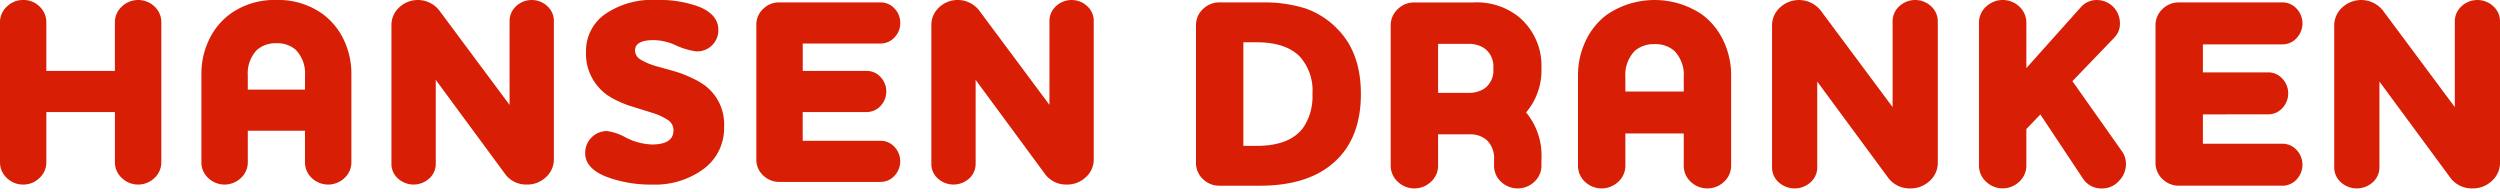 <svg xmlns="http://www.w3.org/2000/svg" xmlns:xlink="http://www.w3.org/1999/xlink" width="334.451" height="25.69" viewBox="0 0 334.451 25.69">
  <defs>
    <clipPath id="clip-path">
      <rect id="Rectangle_88" data-name="Rectangle 88" width="146.32" height="25.69" fill="none"/>
    </clipPath>
  </defs>
  <g id="Group_1202" data-name="Group 1202" transform="translate(-180.5 -3588.213)">
    <g id="Group_1200" data-name="Group 1200" transform="translate(180.5 3588.213)">
      <g id="Group_58" data-name="Group 58" transform="translate(0 0)" clip-path="url(#clip-path)">
        <path id="Path_920" data-name="Path 920" d="M0,21.691V3A2.831,2.831,0,0,1,.916.882,3.047,3.047,0,0,1,3.1,0a3.031,3.031,0,0,1,2.2.882A2.861,2.861,0,0,1,6.2,3V9.487h9.17V3A2.836,2.836,0,0,1,16.293.882a3.172,3.172,0,0,1,4.39,0A2.863,2.863,0,0,1,21.583,3V21.691a2.835,2.835,0,0,1-.917,2.116,3.147,3.147,0,0,1-4.373,0,2.83,2.83,0,0,1-.918-2.116v-6.7H6.2v6.7a2.834,2.834,0,0,1-.916,2.116A3.052,3.052,0,0,1,3.1,24.69a3.048,3.048,0,0,1-2.188-.884A2.825,2.825,0,0,1,0,21.691" transform="translate(0 0)" fill="#d81e05"/>
        <path id="Path_921" data-name="Path 921" d="M55.494,9.839V21.691a2.827,2.827,0,0,1-.916,2.115,3.171,3.171,0,0,1-4.393,0,2.862,2.862,0,0,1-.9-2.115v-4.2H41.635v4.2a2.824,2.824,0,0,1-.916,2.115,3.169,3.169,0,0,1-4.391,0,2.853,2.853,0,0,1-.9-2.115V9.839a10.455,10.455,0,0,1,.97-4.408A9.115,9.115,0,0,1,39.237,1.9,10.067,10.067,0,0,1,45.443,0a10.123,10.123,0,0,1,6.242,1.9,9.148,9.148,0,0,1,2.84,3.529,10.476,10.476,0,0,1,.969,4.408M45.443,5.784a3.8,3.8,0,0,0-2.574.882,4.532,4.532,0,0,0-1.234,3.456V11.99h7.653V10.121a4.537,4.537,0,0,0-1.234-3.456,3.774,3.774,0,0,0-2.611-.882" transform="translate(-8.485 0)" fill="#d81e05"/>
        <path id="Path_922" data-name="Path 922" d="M90.588,2.821V21.3a3.164,3.164,0,0,1-1.059,2.4,3.6,3.6,0,0,1-2.54.989,3.5,3.5,0,0,1-3-1.518l-9.2-12.486V21.9a2.6,2.6,0,0,1-.865,1.973,3.111,3.111,0,0,1-4.2,0,2.6,2.6,0,0,1-.865-1.973V3.386A3.19,3.19,0,0,1,69.9.989a3.637,3.637,0,0,1,5.49.588l9.274,12.458V2.836a2.678,2.678,0,0,1,.863-2,3.062,3.062,0,0,1,4.2,0,2.659,2.659,0,0,1,.865,1.991" transform="translate(-16.493 0)" fill="#d81e05"/>
        <path id="Path_923" data-name="Path 923" d="M120.757,3.986a2.8,2.8,0,0,1-.83,2.063,2.844,2.844,0,0,1-2.1.827A9.512,9.512,0,0,1,114.938,6a7.464,7.464,0,0,0-2.786-.635q-2.54,0-2.539,1.374a1.412,1.412,0,0,0,.722,1.218,8.42,8.42,0,0,0,2.132.9q.246.071,1.518.424c.845.235,1.463.422,1.85.563s.894.36,1.518.653a9.822,9.822,0,0,1,1.6.935,6.485,6.485,0,0,1,2.574,5.5,6.769,6.769,0,0,1-2.733,5.662,10.936,10.936,0,0,1-6.86,2.1,17.057,17.057,0,0,1-6.1-1.024q-2.893-1.13-2.892-3.177a2.918,2.918,0,0,1,2.926-2.961,7.08,7.08,0,0,1,2.469.845,8.282,8.282,0,0,0,3.526.952q2.892,0,2.892-1.9A1.612,1.612,0,0,0,114,16.047a8.4,8.4,0,0,0-2.2-.987c-.213-.071-.684-.218-1.412-.442s-1.286-.4-1.675-.529a13.813,13.813,0,0,1-1.446-.6,9.435,9.435,0,0,1-1.5-.864,6.78,6.78,0,0,1-2.715-5.75,6,6,0,0,1,2.488-4.936A11.059,11.059,0,0,1,112.5,0a15.159,15.159,0,0,1,5.715.917q2.538,1.057,2.538,3.069" transform="translate(-24.656 0)" fill="#d81e05"/>
        <path id="Path_924" data-name="Path 924" d="M139.25,15.089v3.844h10.4a2.5,2.5,0,0,1,1.869.812,2.813,2.813,0,0,1,0,3.881,2.5,2.5,0,0,1-1.869.81H136.147a3.035,3.035,0,0,1-2.2-.882,2.854,2.854,0,0,1-.9-2.116V3.417a2.857,2.857,0,0,1,.9-2.117,3.031,3.031,0,0,1,2.2-.881h13.508a2.494,2.494,0,0,1,1.869.81,2.708,2.708,0,0,1,.776,1.94,2.7,2.7,0,0,1-.776,1.939,2.486,2.486,0,0,1-1.869.813h-10.4V9.587h8.534a2.5,2.5,0,0,1,1.87.812,2.814,2.814,0,0,1,0,3.88,2.5,2.5,0,0,1-1.87.81Z" transform="translate(-31.864 -0.101)" fill="#d81e05"/>
        <path id="Path_925" data-name="Path 925" d="M185.56,2.821V21.3a3.161,3.161,0,0,1-1.056,2.4,3.6,3.6,0,0,1-2.542.989,3.494,3.494,0,0,1-3-1.518l-9.2-12.486V21.9a2.6,2.6,0,0,1-.864,1.973,3.113,3.113,0,0,1-4.2,0,2.6,2.6,0,0,1-.862-1.973V3.386a3.192,3.192,0,0,1,1.035-2.4,3.637,3.637,0,0,1,5.49.588l9.275,12.458V2.836a2.685,2.685,0,0,1,.862-2,3.061,3.061,0,0,1,4.2,0,2.654,2.654,0,0,1,.865,1.991" transform="translate(-39.24 0)" fill="#d81e05"/>
      </g>
    </g>
    <g id="Group_1201" data-name="Group 1201" transform="translate(118 -58)">
      <path id="Path_989" data-name="Path 989" d="M22.061,51.087q0,5.474-3.024,8.606-3.528,3.674-10.513,3.673H3.17a3.1,3.1,0,0,1-2.251-.9A2.924,2.924,0,0,1,0,60.306v-18.4a2.926,2.926,0,0,1,.918-2.162,3.105,3.105,0,0,1,2.251-.9H8.992a18.372,18.372,0,0,1,5.544.773,10.818,10.818,0,0,1,4.5,2.9q3.022,3.132,3.024,8.567M6.337,44.175V58.037H8.091q4.465,0,6.264-2.449a7.414,7.414,0,0,0,1.225-4.5,6.788,6.788,0,0,0-1.692-5q-1.873-1.91-5.8-1.909Z" transform="translate(222.5 3607.692)" fill="#d81e05"/>
      <path id="Path_990" data-name="Path 990" d="M76.849,48.533v12.1a2.9,2.9,0,0,1-.938,2.16,3.237,3.237,0,0,1-4.482,0,2.916,2.916,0,0,1-.918-2.16V56.346H62.7v4.287a2.893,2.893,0,0,1-.936,2.16,3.238,3.238,0,0,1-4.483,0,2.921,2.921,0,0,1-.917-2.16v-12.1a10.653,10.653,0,0,1,.989-4.5,9.306,9.306,0,0,1,2.9-3.6,11.363,11.363,0,0,1,12.709,0,9.335,9.335,0,0,1,2.9,3.6,10.7,10.7,0,0,1,.99,4.5M66.586,44.392a3.883,3.883,0,0,0-2.627.9A4.623,4.623,0,0,0,62.7,48.821v1.91h7.813v-1.91a4.63,4.63,0,0,0-1.26-3.529,3.857,3.857,0,0,0-2.665-.9" transform="translate(217.242 3607.725)" fill="#d81e05"/>
      <path id="Path_991" data-name="Path 991" d="M107.17,41.369V60.236a3.219,3.219,0,0,1-1.08,2.446,3.664,3.664,0,0,1-2.593,1.011,3.569,3.569,0,0,1-3.06-1.55L91.04,49.4v11.45a2.664,2.664,0,0,1-.881,2.017,3.182,3.182,0,0,1-4.283,0,2.66,2.66,0,0,1-.883-2.017v-18.9A3.257,3.257,0,0,1,86.048,39.5a3.716,3.716,0,0,1,5.606.6l9.467,12.718V41.383A2.736,2.736,0,0,1,102,39.339a3.125,3.125,0,0,1,4.284,0,2.713,2.713,0,0,1,.883,2.033" transform="translate(214.571 3607.725)" fill="#d81e05"/>
      <path id="Path_992" data-name="Path 992" d="M133.666,43.484l-5.64,5.86,6.662,9.432a2.852,2.852,0,0,1,.5,1.665,3.2,3.2,0,0,1-.937,2.257,3,3,0,0,1-2.269,1,2.907,2.907,0,0,1-2.554-1.336L123.736,53.8l-1.871,1.946v4.873a2.9,2.9,0,0,1-.937,2.166,3.209,3.209,0,0,1-4.463,0,2.884,2.884,0,0,1-.937-2.16V41.548a2.89,2.89,0,0,1,.937-2.162,3.244,3.244,0,0,1,4.482,0,2.926,2.926,0,0,1,.918,2.162V47.6l7.309-8.172a2.816,2.816,0,0,1,2.155-.938,3.1,3.1,0,0,1,3.056,3.09,2.661,2.661,0,0,1-.718,1.906" transform="translate(211.722 3607.725)" fill="#d81e05"/>
      <path id="Path_993" data-name="Path 993" d="M147.912,53.822v3.925h10.621a2.554,2.554,0,0,1,1.908.829,2.873,2.873,0,0,1,0,3.96,2.544,2.544,0,0,1-1.908.828H144.745a3.1,3.1,0,0,1-2.251-.9,2.924,2.924,0,0,1-.919-2.161v-18.4a2.925,2.925,0,0,1,.919-2.161,3.1,3.1,0,0,1,2.251-.9h13.788a2.547,2.547,0,0,1,1.908.828,2.873,2.873,0,0,1,0,3.96,2.543,2.543,0,0,1-1.908.827H147.912v3.746h8.712a2.542,2.542,0,0,1,1.91.83,2.871,2.871,0,0,1,0,3.959,2.546,2.546,0,0,1-1.91.827Z" transform="translate(209.292 3607.692)" fill="#d81e05"/>
      <path id="Path_994" data-name="Path 994" d="M190.119,41.369V60.236a3.224,3.224,0,0,1-1.079,2.446,3.665,3.665,0,0,1-2.592,1.011,3.565,3.565,0,0,1-3.059-1.55l-9.4-12.746v11.45a2.669,2.669,0,0,1-.883,2.017,3.18,3.18,0,0,1-4.282,0,2.657,2.657,0,0,1-.884-2.017v-18.9A3.259,3.259,0,0,1,169,39.5a3.717,3.717,0,0,1,5.607.6l9.467,12.718V41.383a2.73,2.73,0,0,1,.882-2.044,3.125,3.125,0,0,1,4.284,0,2.714,2.714,0,0,1,.881,2.033" transform="translate(206.832 3607.725)" fill="#d81e05"/>
      <path id="Path_995" data-name="Path 995" d="M48.893,47.667a8.471,8.471,0,0,0-3.06-6.911,8.98,8.98,0,0,0-5.977-1.909H31.9a3.122,3.122,0,0,0-2.234.9,2.937,2.937,0,0,0-.936,2.2V60.666a2.9,2.9,0,0,0,.936,2.16,3.215,3.215,0,0,0,4.465,0,2.89,2.89,0,0,0,.937-2.16V56.489h4.279a3.3,3.3,0,0,1,2.275.815,3.352,3.352,0,0,1,.935,2.594v.768a2.923,2.923,0,0,0,.918,2.16,3.239,3.239,0,0,0,4.484,0,2.9,2.9,0,0,0,.935-2.16v-.878a8.986,8.986,0,0,0-2.054-6.224,8.645,8.645,0,0,0,2.054-5.9M35.068,44.391h4a3.8,3.8,0,0,1,2.124.541,2.972,2.972,0,0,1,1.261,2.735,2.937,2.937,0,0,1-1.3,2.774,3.841,3.841,0,0,1-2.087.5h-4Z" transform="translate(219.82 3607.692)" fill="#d81e05"/>
    </g>
  </g>
</svg>
